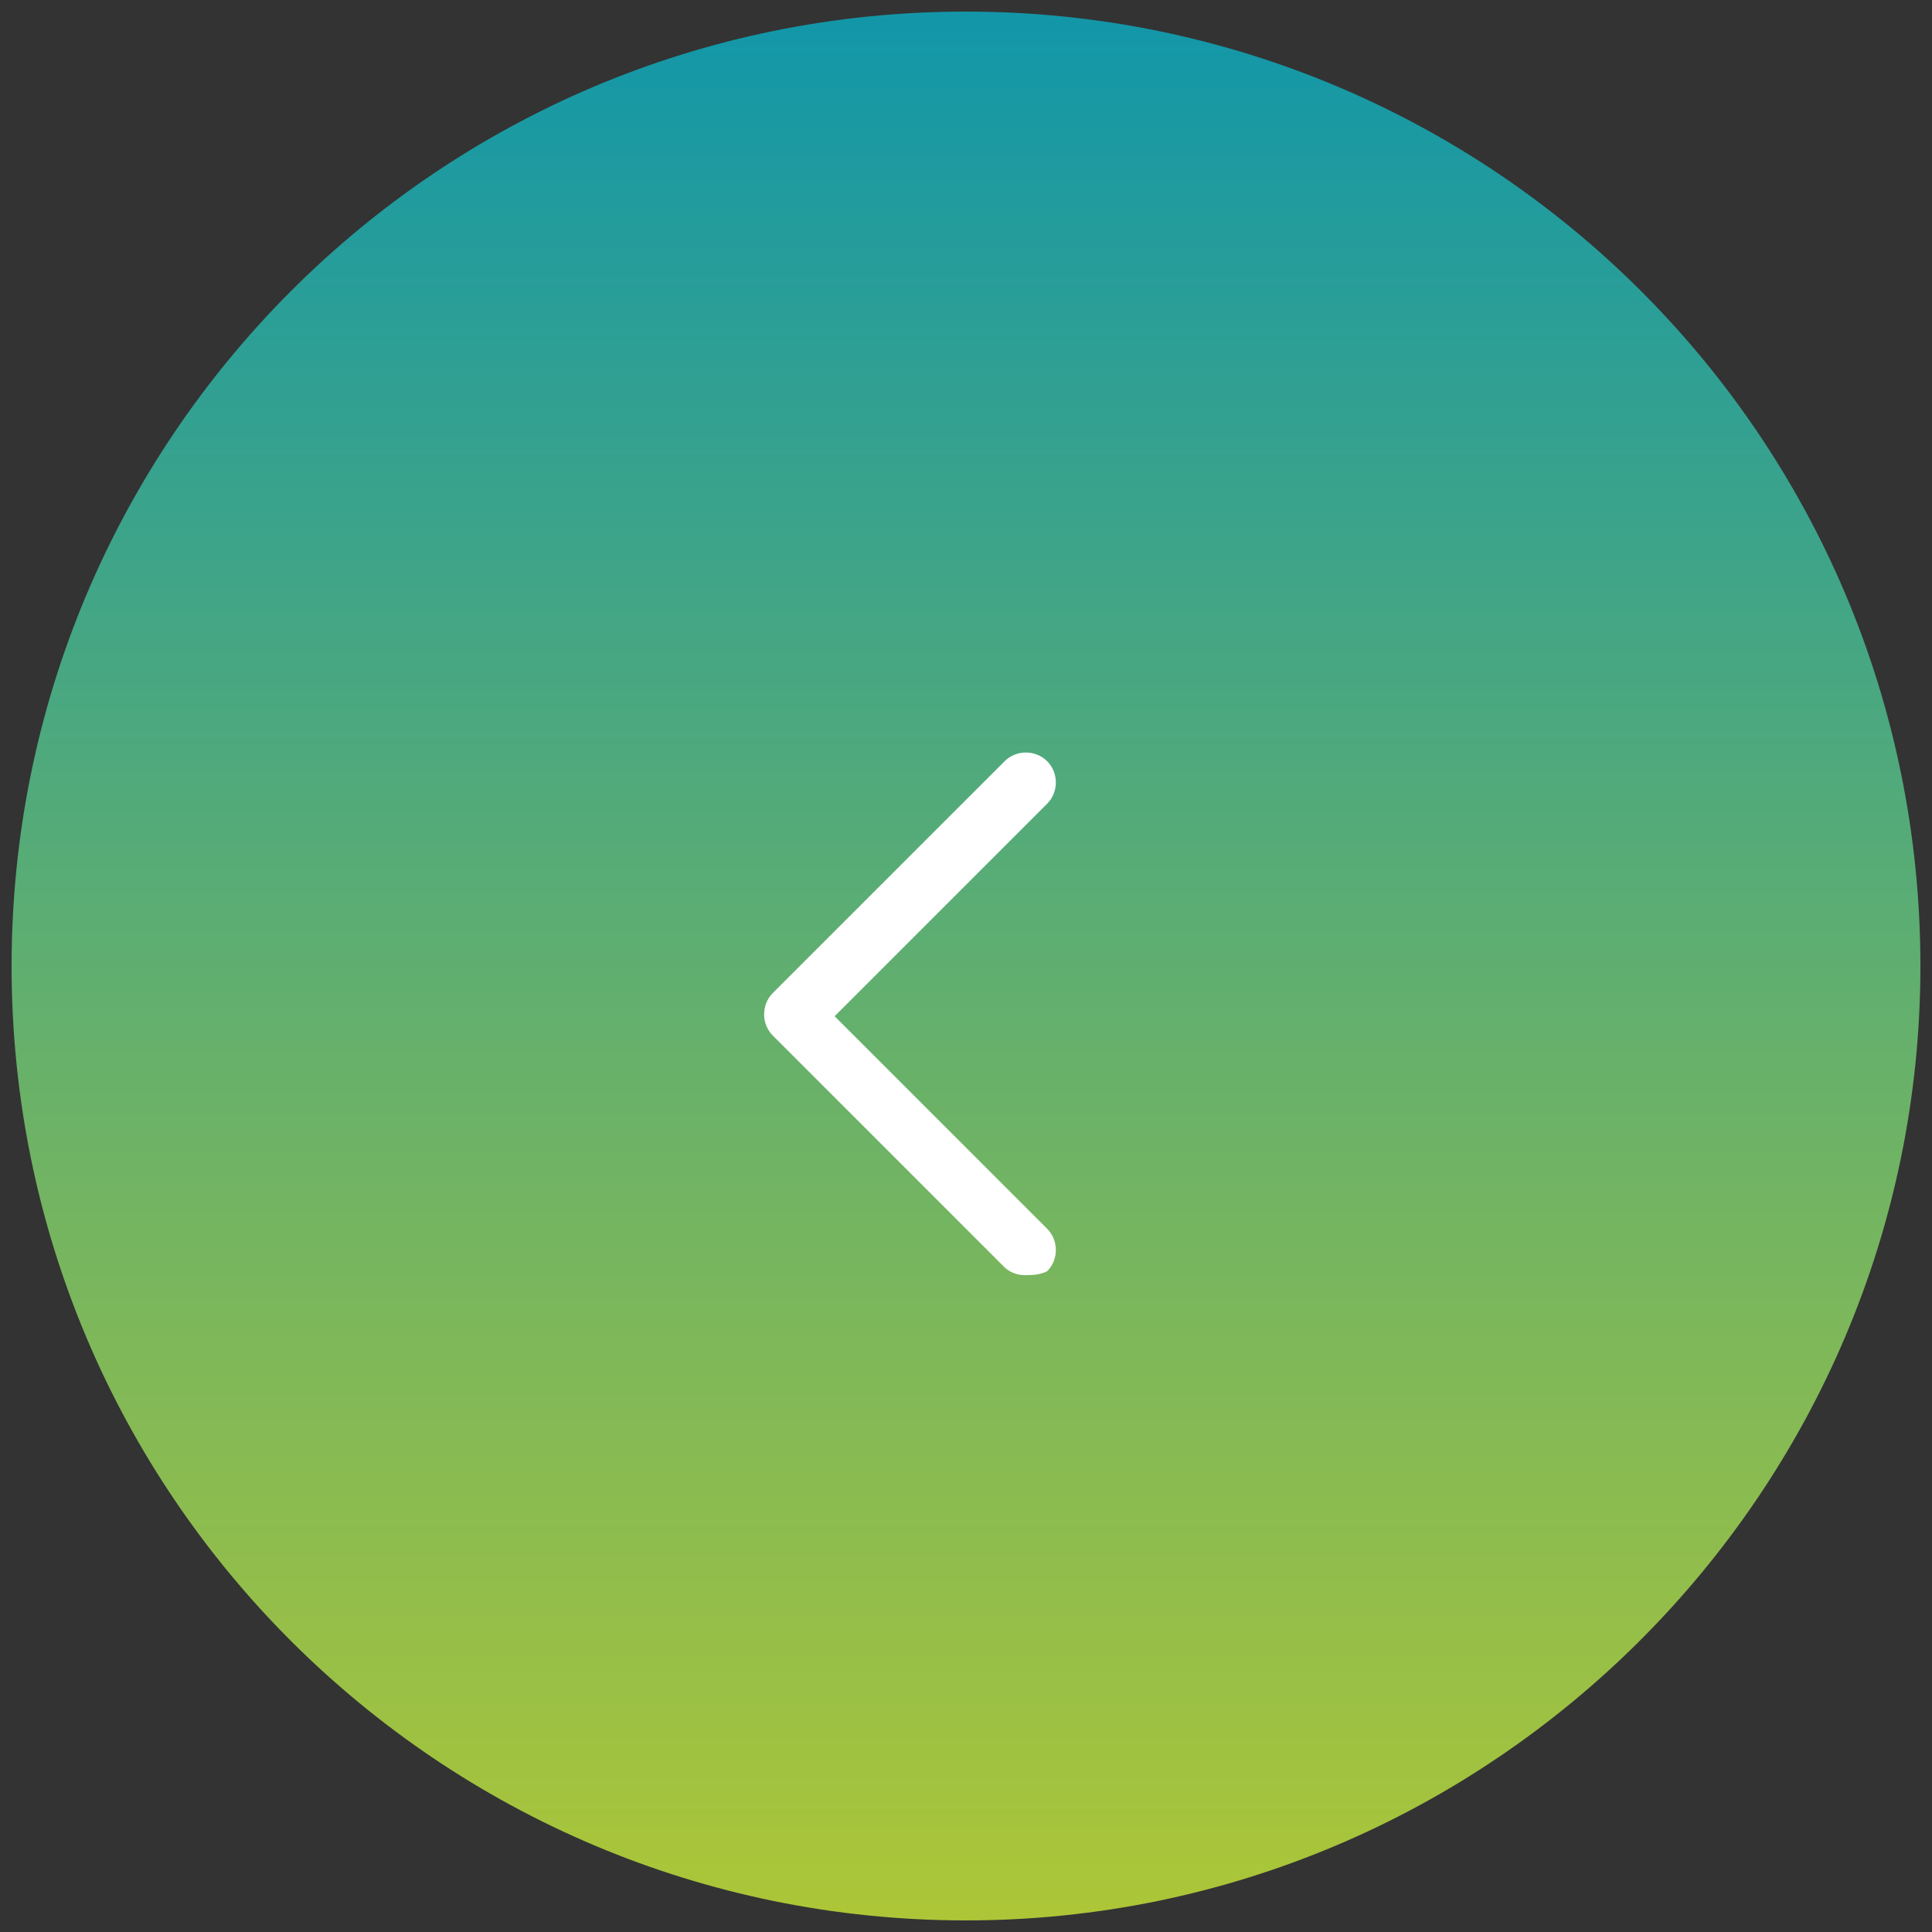 <?xml version="1.0" encoding="utf-8"?>
<!-- Generator: Adobe Illustrator 21.0.0, SVG Export Plug-In . SVG Version: 6.00 Build 0)  -->
<svg version="1.1" id="Layer_1" xmlns="http://www.w3.org/2000/svg" xmlns:xlink="http://www.w3.org/1999/xlink" x="0px" y="0px"
	 viewBox="0 0 50 50" style="enable-background:new 0 0 50 50;" xml:space="preserve">
<rect x="0" y="0" width="50" height="50" fill="#333333" stroke="none"/>
<style type="text/css">
	.st0{fill:url(#SVGID_1_);}
	.st1{fill:#FFFFFF;}
	.st2{fill:url(#SVGID_2_);}
	.st3{fill:url(#SVGID_3_);}
	.st4{fill:url(#SVGID_4_);}
	.st5{fill:url(#SVGID_5_);}
	.st6{fill:url(#SVGID_6_);}
	.st7{fill:#61B16B;}
	.st8{fill-rule:evenodd;clip-rule:evenodd;fill:url(#SVGID_7_);}
	.st9{fill-rule:evenodd;clip-rule:evenodd;fill:url(#SVGID_8_);}
	.st10{fill-rule:evenodd;clip-rule:evenodd;fill:url(#SVGID_9_);}
	.st11{fill-rule:evenodd;clip-rule:evenodd;fill:#EAEEF3;}
	.st12{fill:#5D3C27;}
	.st13{fill-rule:evenodd;clip-rule:evenodd;fill:#F3F3F3;}
	.st14{fill-rule:evenodd;clip-rule:evenodd;fill:#61B16B;}
	.st15{fill:none;stroke:#F3F3F3;stroke-width:0.204;stroke-miterlimit:10;}
	.st16{fill:#F3F3F3;}
	.st17{opacity:0.4;}
	.st18{fill:#78BE9B;}
	.st19{fill:#AAD7A8;}
	.st20{fill:#D0E39E;}
	.st21{clip-path:url(#SVGID_11_);fill:#AAD7A8;}
	.st22{clip-path:url(#SVGID_11_);fill:#3C8786;}
	.st23{fill:#3C8786;}
</style>
<g>
	<linearGradient id="SVGID_1_" gradientUnits="userSpaceOnUse" x1="25" y1="49.667" x2="25" y2="0.333">
		<stop  offset="0" style="stop-color:#ADC637"/>
		<stop  offset="0.993" style="stop-color:#1397A8"/>
	</linearGradient>
	<path class="st0" d="M25,49.7L25,49.7c-13.6,0-24.7-11-24.7-24.7v0c0-13.6,11-24.7,24.7-24.7h0c13.6,0,24.7,11,24.7,24.7v0
		C49.7,38.6,38.6,49.7,25,49.7z"/>
	<g>
		<path class="st1" d="M26.5,33c-0.2,0-0.4-0.1-0.5-0.2l-6-6c-0.3-0.3-0.3-0.8,0-1.1l6-6c0.3-0.3,0.8-0.3,1.1,0
			c0.3,0.3,0.3,0.8,0,1.1l-5.5,5.5l5.5,5.5c0.3,0.3,0.3,0.8,0,1.1C26.9,33,26.7,33,26.5,33z"/>
	</g>
</g>
</svg>
